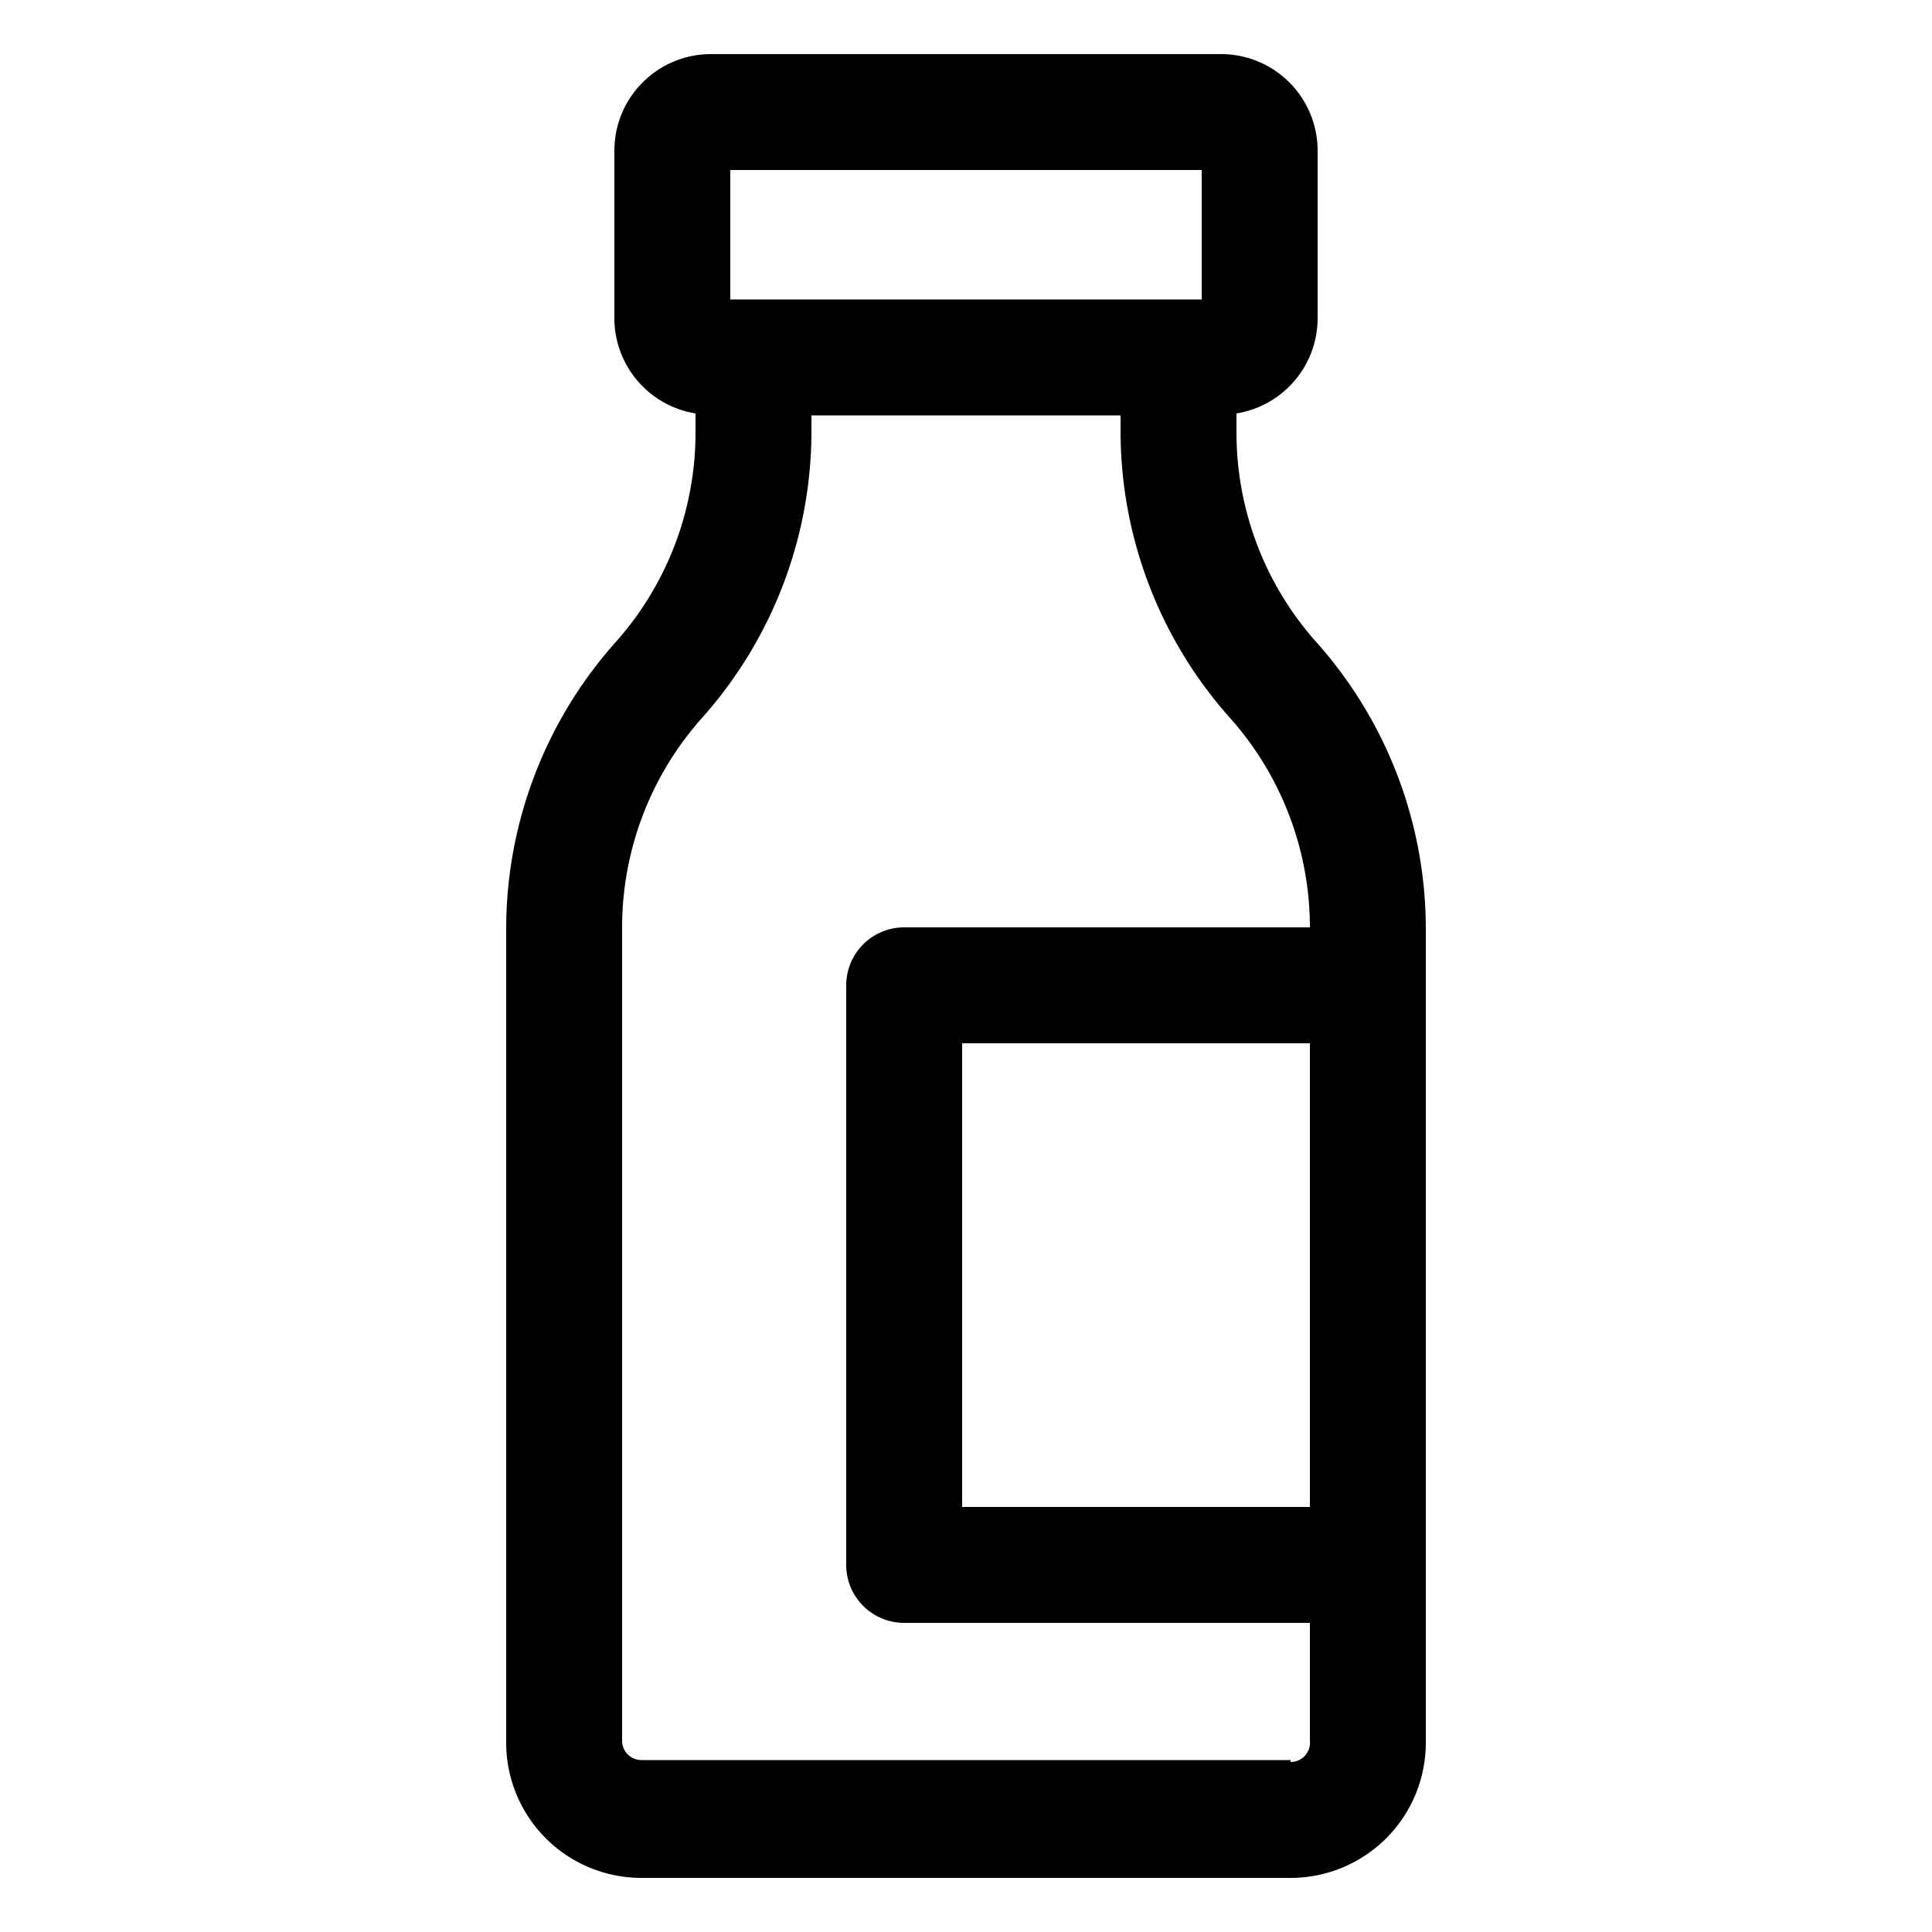 <svg height='100px' width='100px'  fill="#000000" xmlns="http://www.w3.org/2000/svg" data-name="Layer 1" viewBox="0 0 100 100" x="0px" y="0px"><title>03</title><g data-name="Group"><path data-name="Compound Path" d="M64,22.3v-.9a5,5,0,0,0,4.2-4.9V7.8a5,5,0,0,0-5-5H36.8a5,5,0,0,0-5,5v8.7A5,5,0,0,0,36,21.4v.9a16.3,16.3,0,0,1-4.1,10.9,22.3,22.3,0,0,0-5.7,14.9V90.2a7,7,0,0,0,7,7H66.8a7,7,0,0,0,7-7V48.1a22.3,22.3,0,0,0-5.7-14.9A16.3,16.3,0,0,1,64,22.3ZM37.8,8.8H62.2v6.7H37.8Zm29,82.3H33.2a1,1,0,0,1-1-1V48.1a16.3,16.3,0,0,1,4.1-10.9A22.3,22.3,0,0,0,42,22.3v-.8H58v.8a22.3,22.3,0,0,0,5.7,14.9A16.3,16.3,0,0,1,67.8,48h-21a3,3,0,0,0-3,3V81a3,3,0,0,0,3,3h21v6.1A1,1,0,0,1,66.8,91.2Zm1-37.1V78h-18V54Z"></path></g></svg>